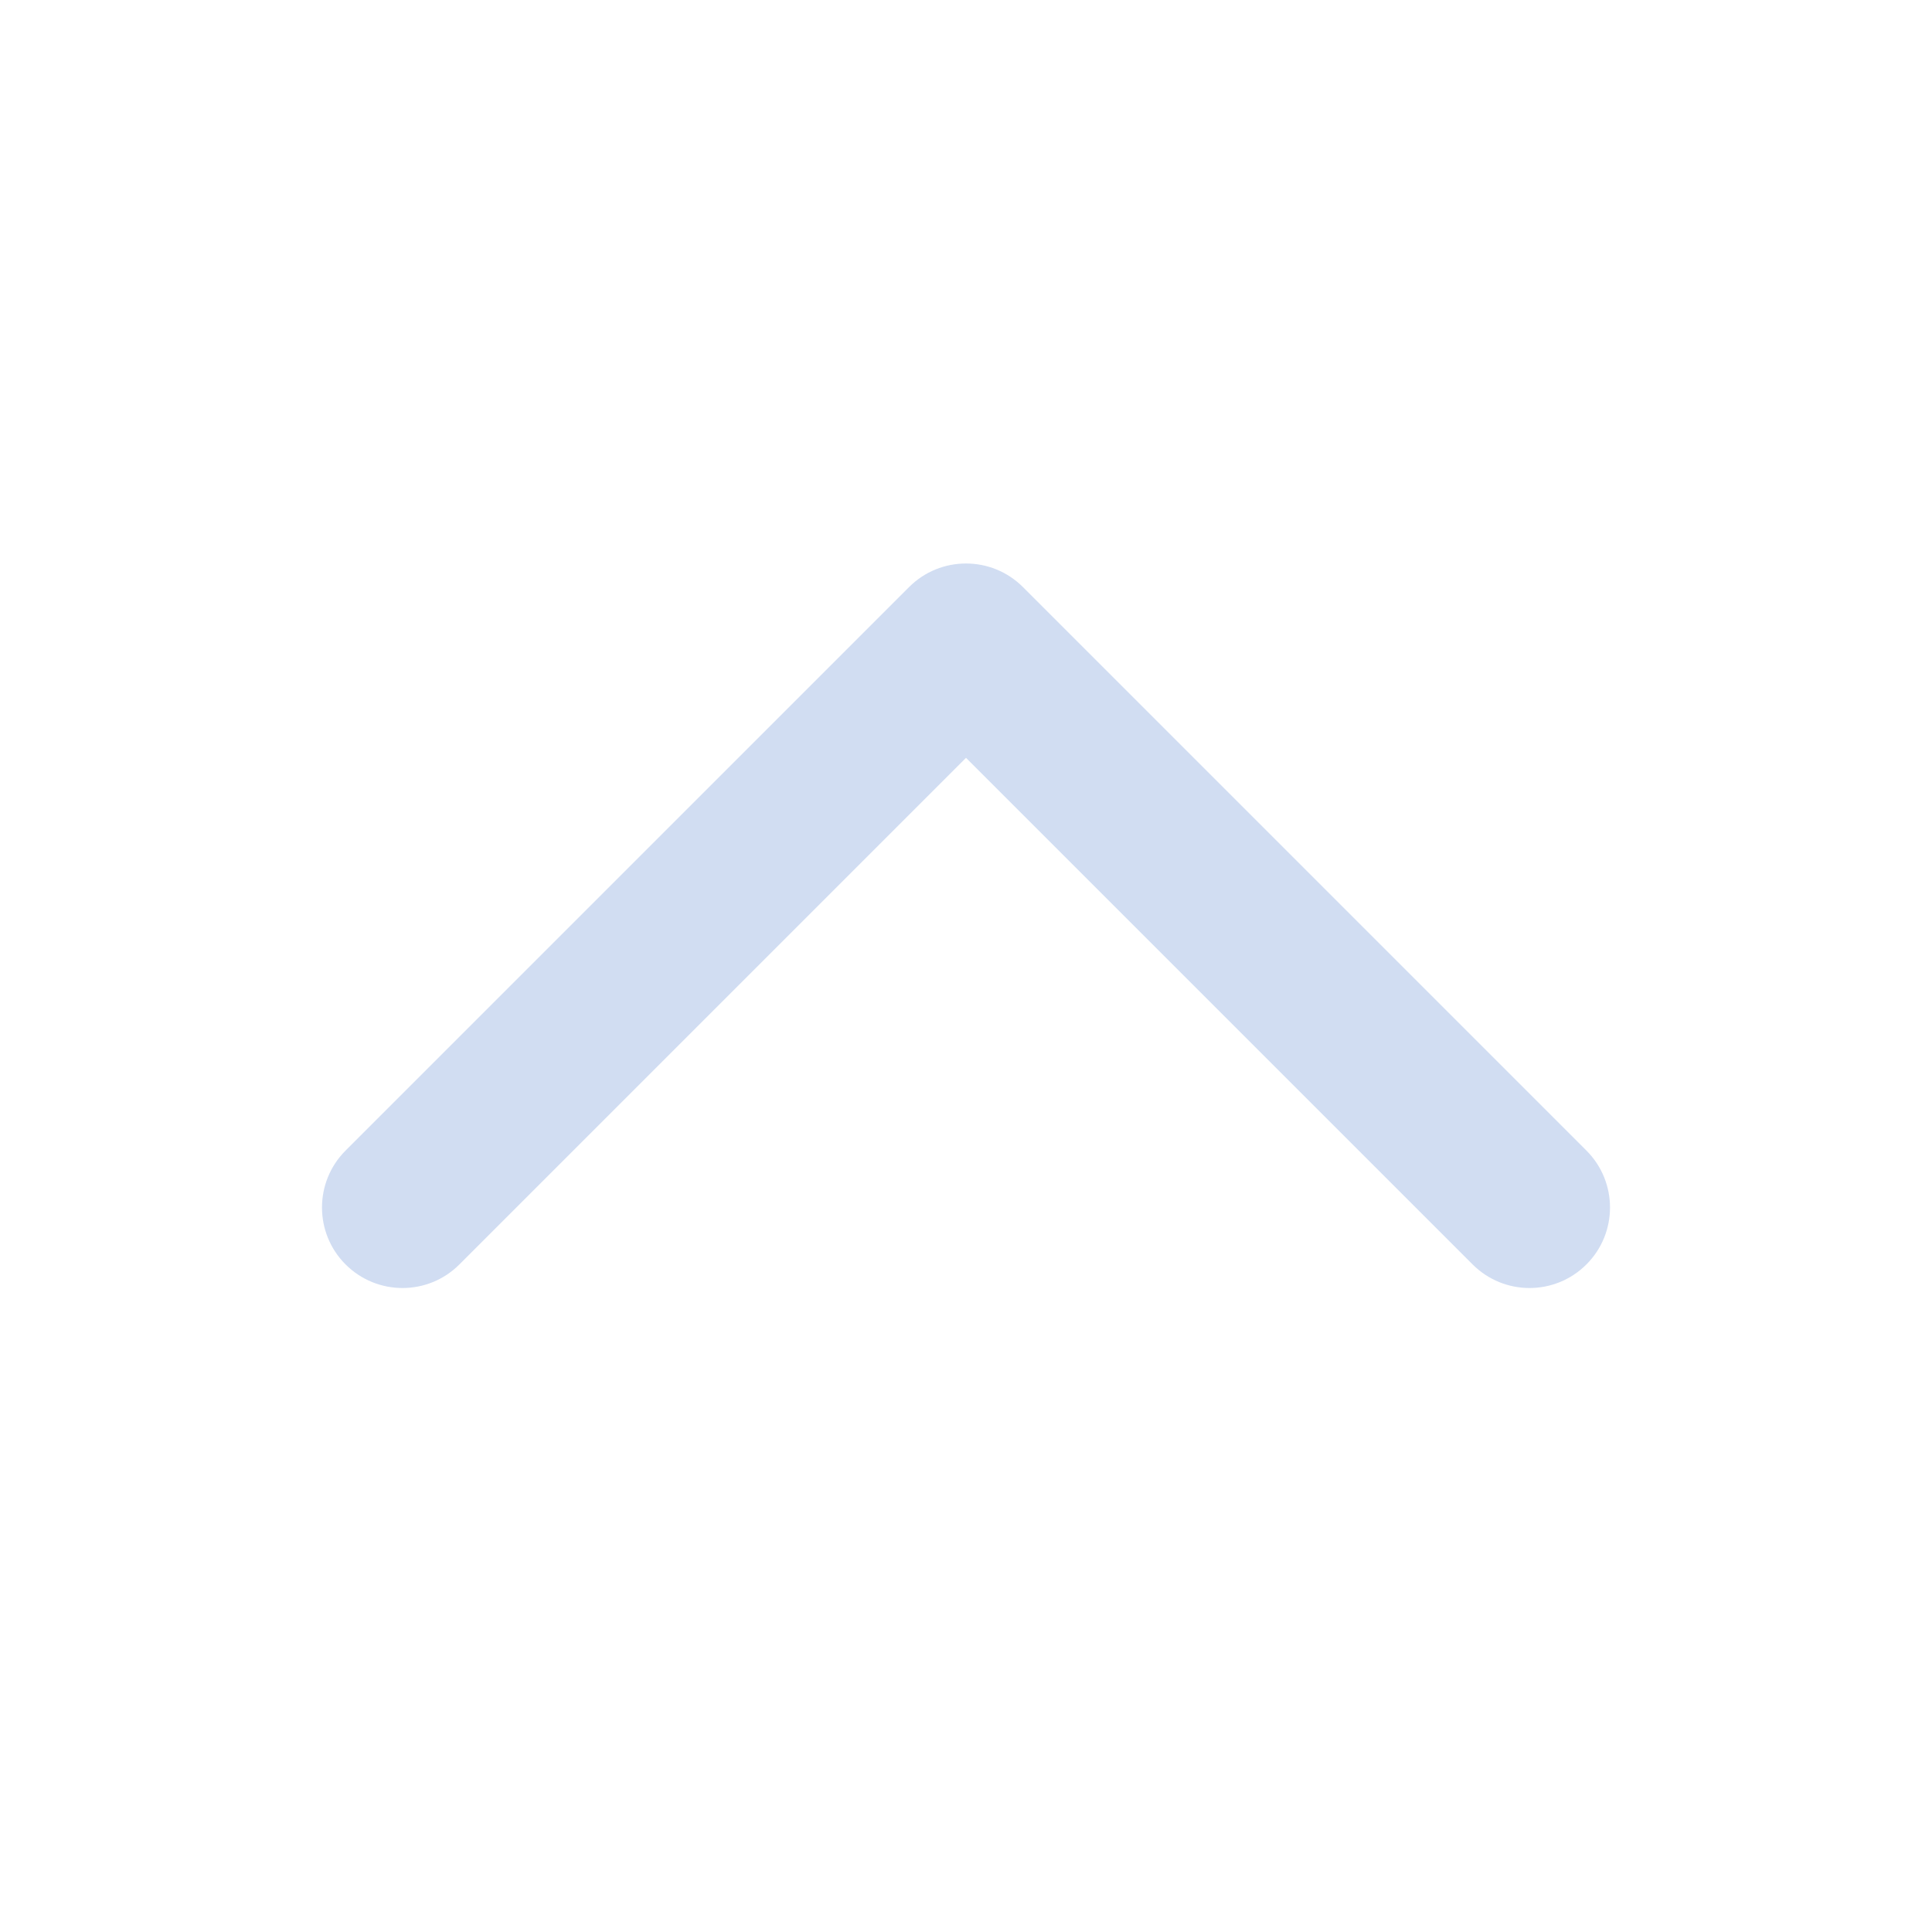 <svg width="20" height="20" viewBox="0 0 20 20" fill="none" xmlns="http://www.w3.org/2000/svg">
<path d="M3.577 13.089C3.903 13.415 4.431 13.415 4.756 13.089L10 7.845L15.244 13.089C15.57 13.415 16.097 13.415 16.423 13.089C16.748 12.764 16.748 12.236 16.423 11.911L10.589 6.077C10.264 5.752 9.736 5.752 9.411 6.077L3.577 11.911C3.252 12.236 3.252 12.764 3.577 13.089Z" fill="#D1DDF2"/>
</svg>
